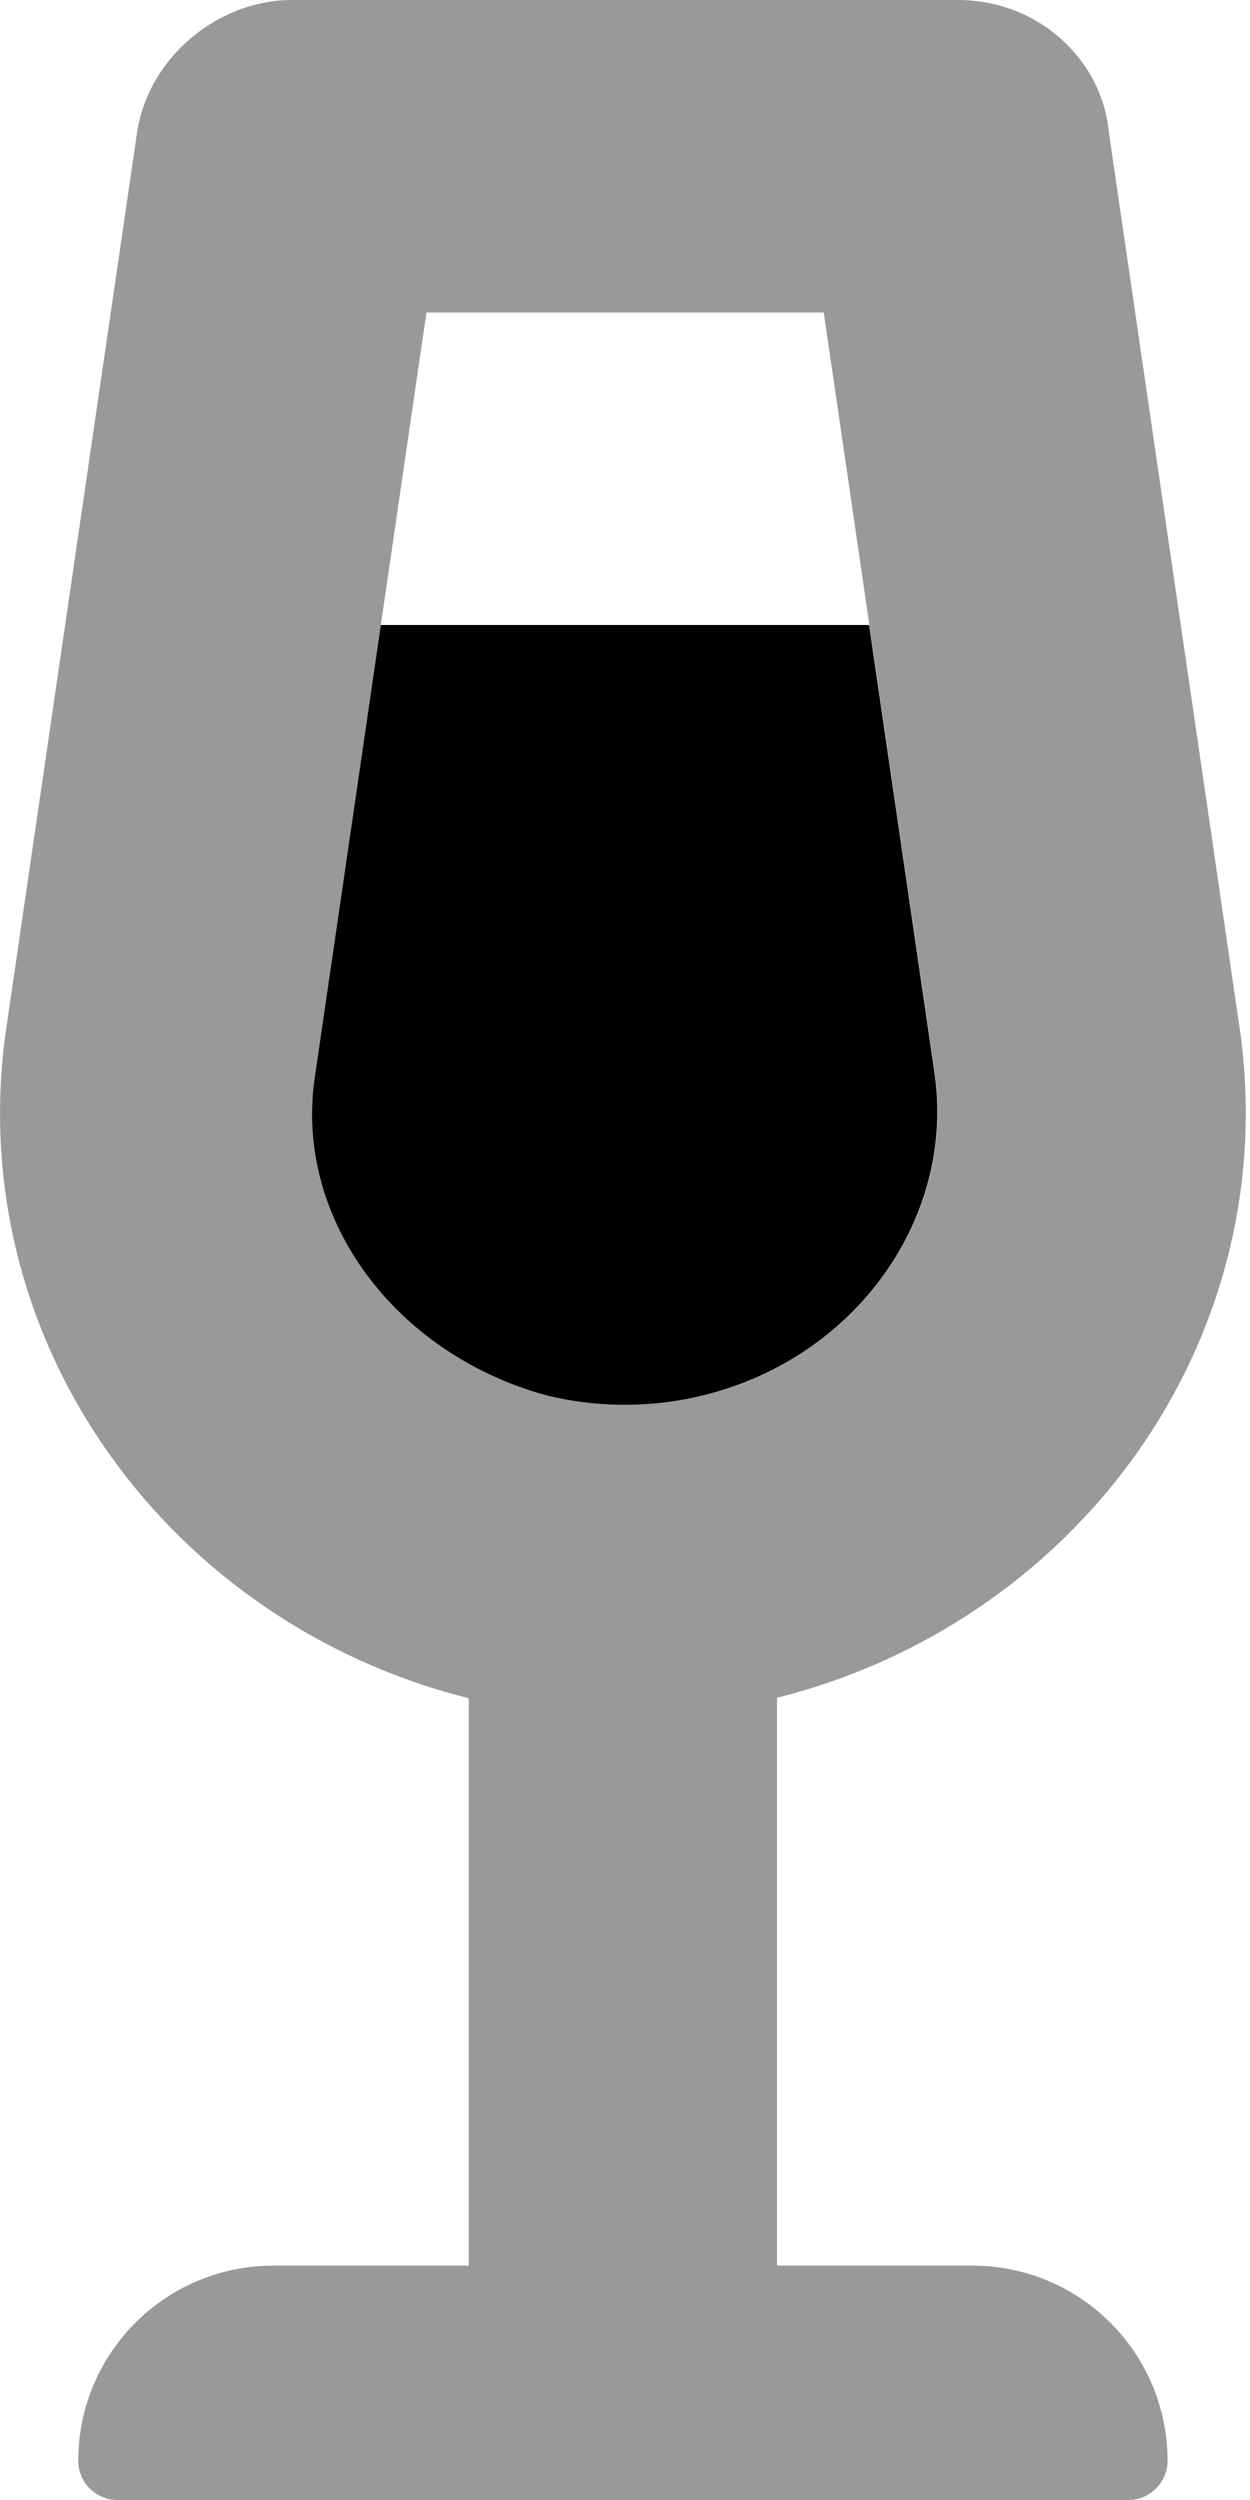 <svg xmlns="http://www.w3.org/2000/svg" viewBox="0 0 256 512"><!--! Font Awesome Pro 6.3.0 by @fontawesome - https://fontawesome.com License - https://fontawesome.com/license (Commercial License) Copyright 2023 Fonticons, Inc. --><defs><style>.fa-secondary{opacity:.4}</style></defs><path class="fa-primary" d="M191.5 220.5c3.825 29.45-16.42 57.48-47.11 65.18c-10.78 2.707-22.05 2.707-32.83 0C80.9 277.1 60.65 249.9 64.34 221.5L77.99 128h100L191.5 220.5z"/><path class="fa-secondary" d="M168.7 64l22.86 156.5c3.825 29.45-16.42 57.48-47.11 65.18c-10.78 2.705-22.05 2.705-32.83 0C80.9 277.1 60.65 249.9 64.34 221.5L87.34 64H168.7zM196.2 0H59.77c-15.1 0-29.49 11.75-31.74 27.38L1.033 212.3c-8.248 63.5 34.23 120.3 94.97 135.5V464H56.01c-22.12 0-39.99 17.88-39.99 40c0 4.375 3.624 8 7.999 8h207.1c4.374 0 7.998-3.625 7.998-8c0-22.12-17.87-40-39.99-40h-39.99v-116.3c60.74-15.25 103.2-71.96 94.98-135.5l-26.99-184.9C225.7 11.75 212.2 0 196.2 0z"/></svg>